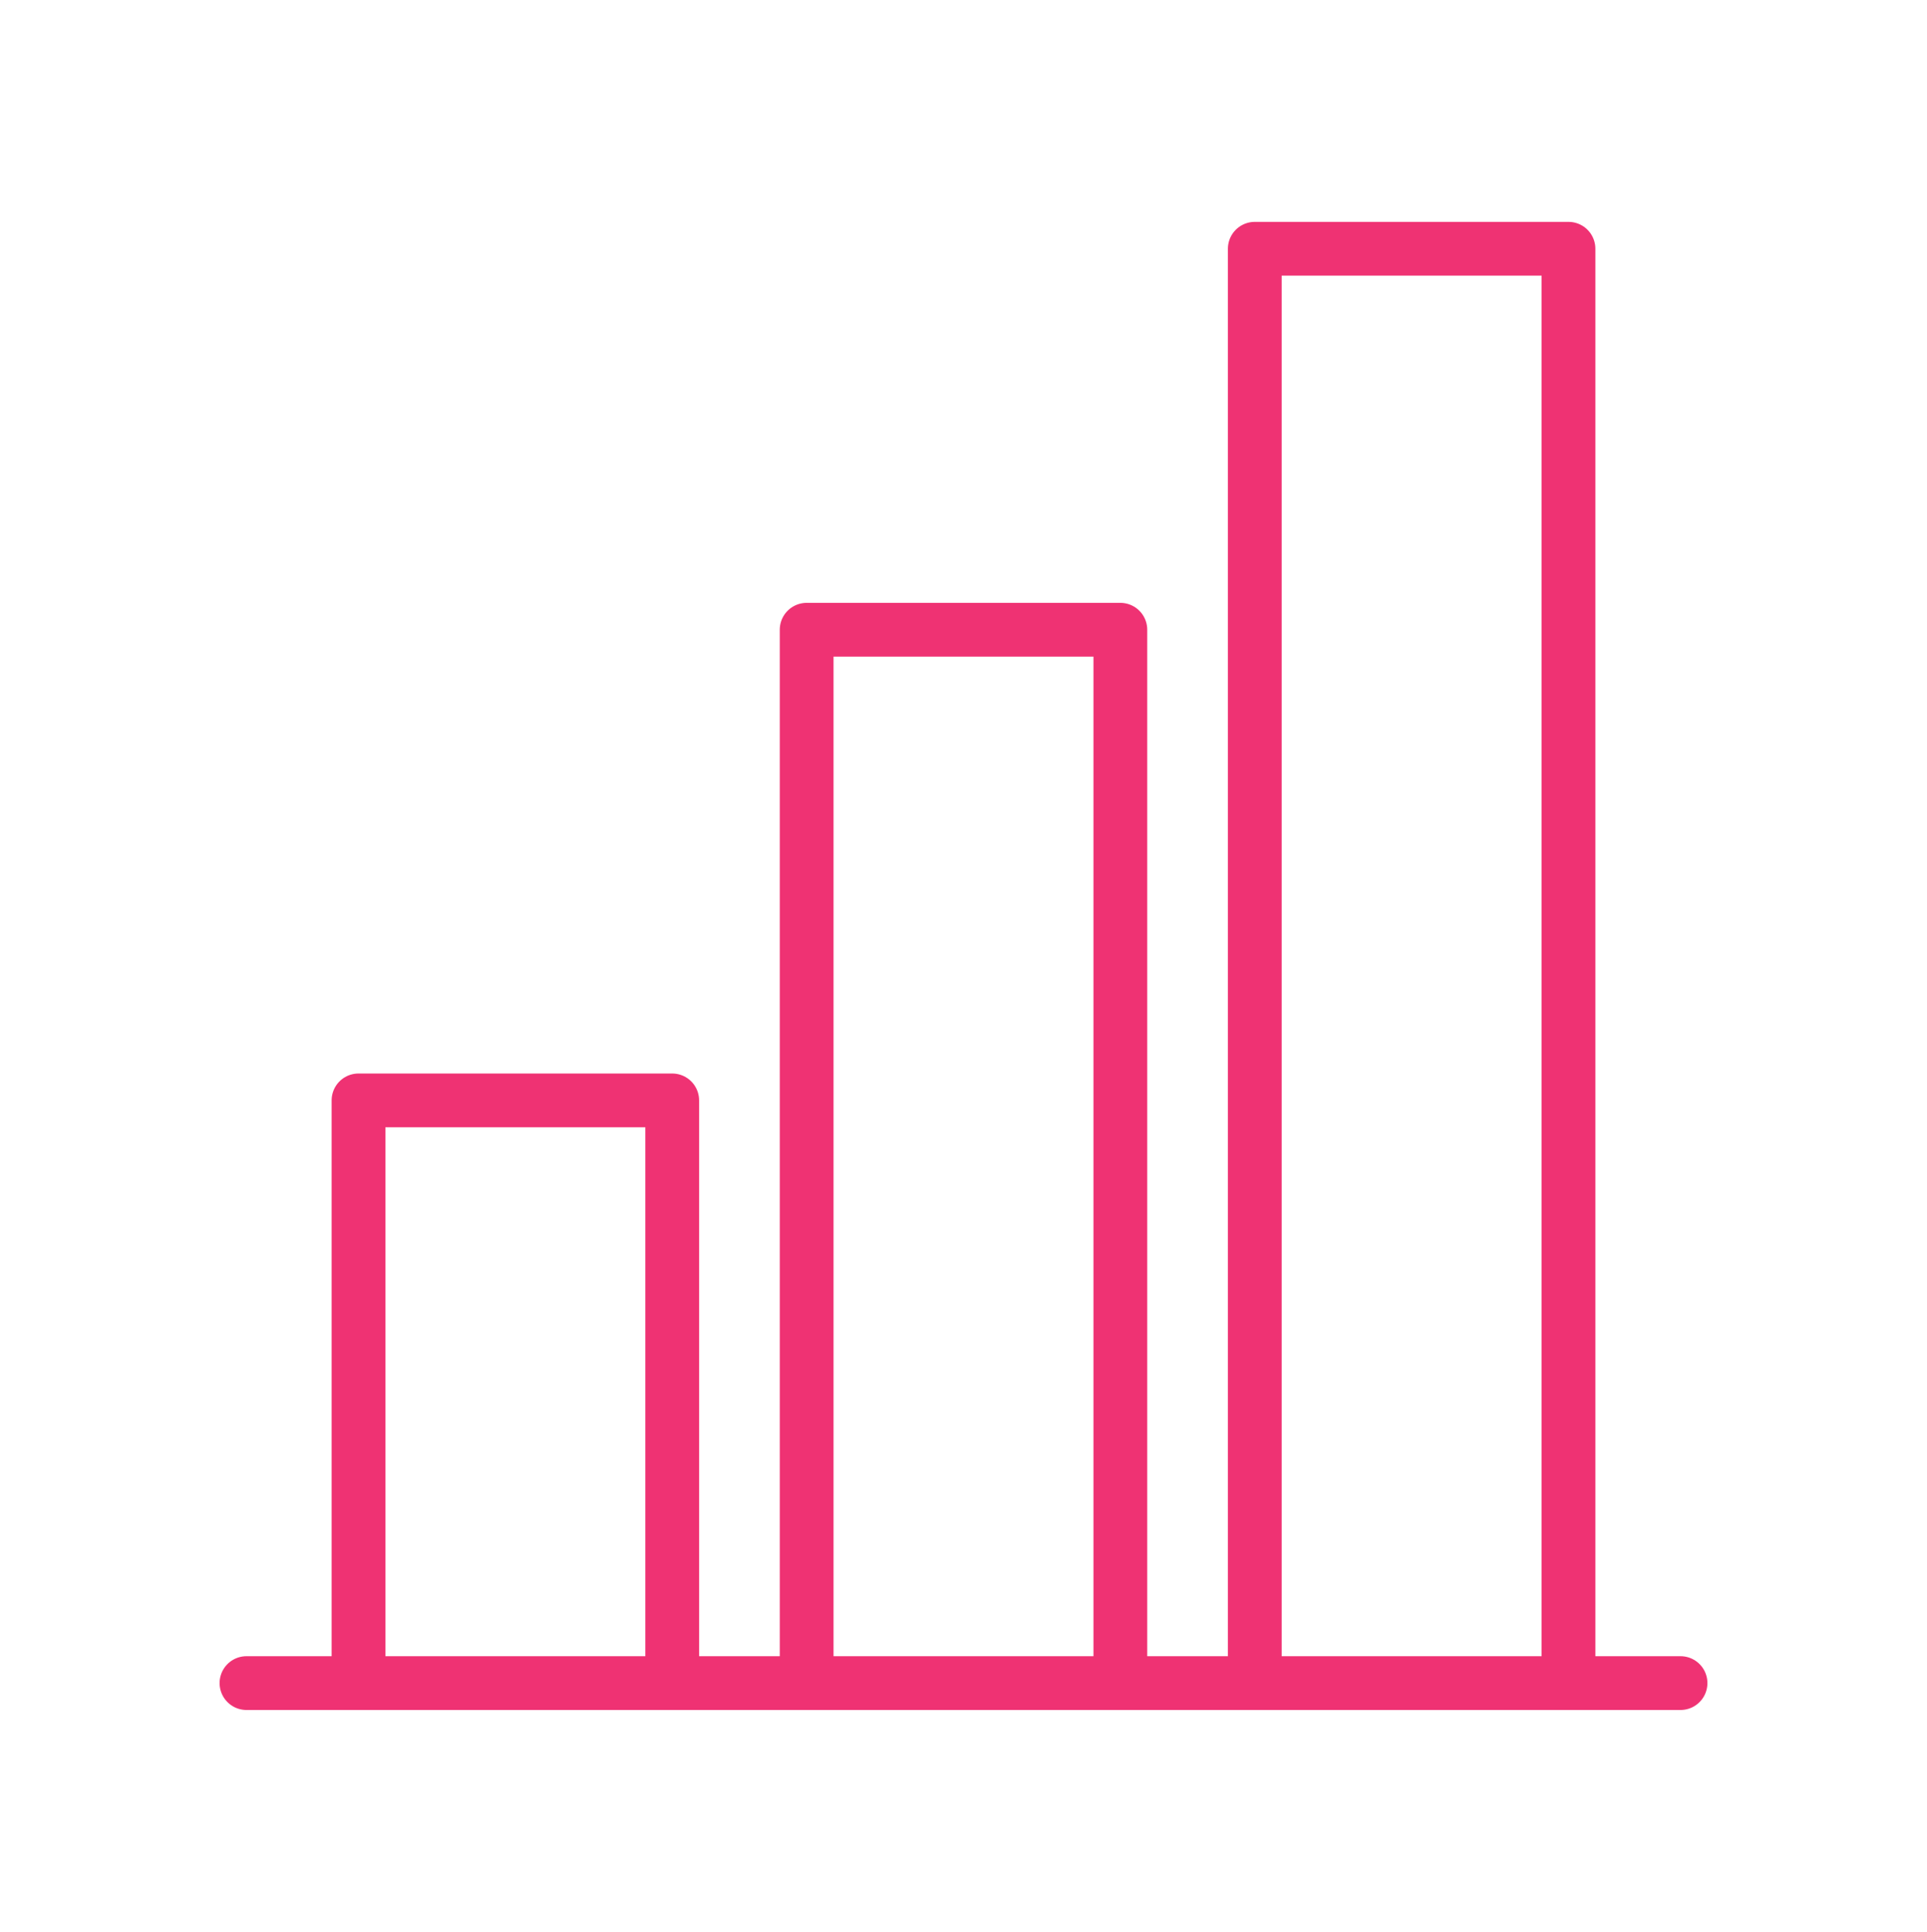 <svg xmlns="http://www.w3.org/2000/svg" width="430" height="431" fill="none" viewBox="0 0 430 431"><g stroke="#ef3273" stroke-linejoin="round" stroke-width="12"><path d="M150 375.5v-130H80v130m170 0v-235h-70v235m170 0v-320h-70v320"/><path stroke-linecap="round" stroke-miterlimit="14.8" d="M375 375.5H55"/></g></svg>